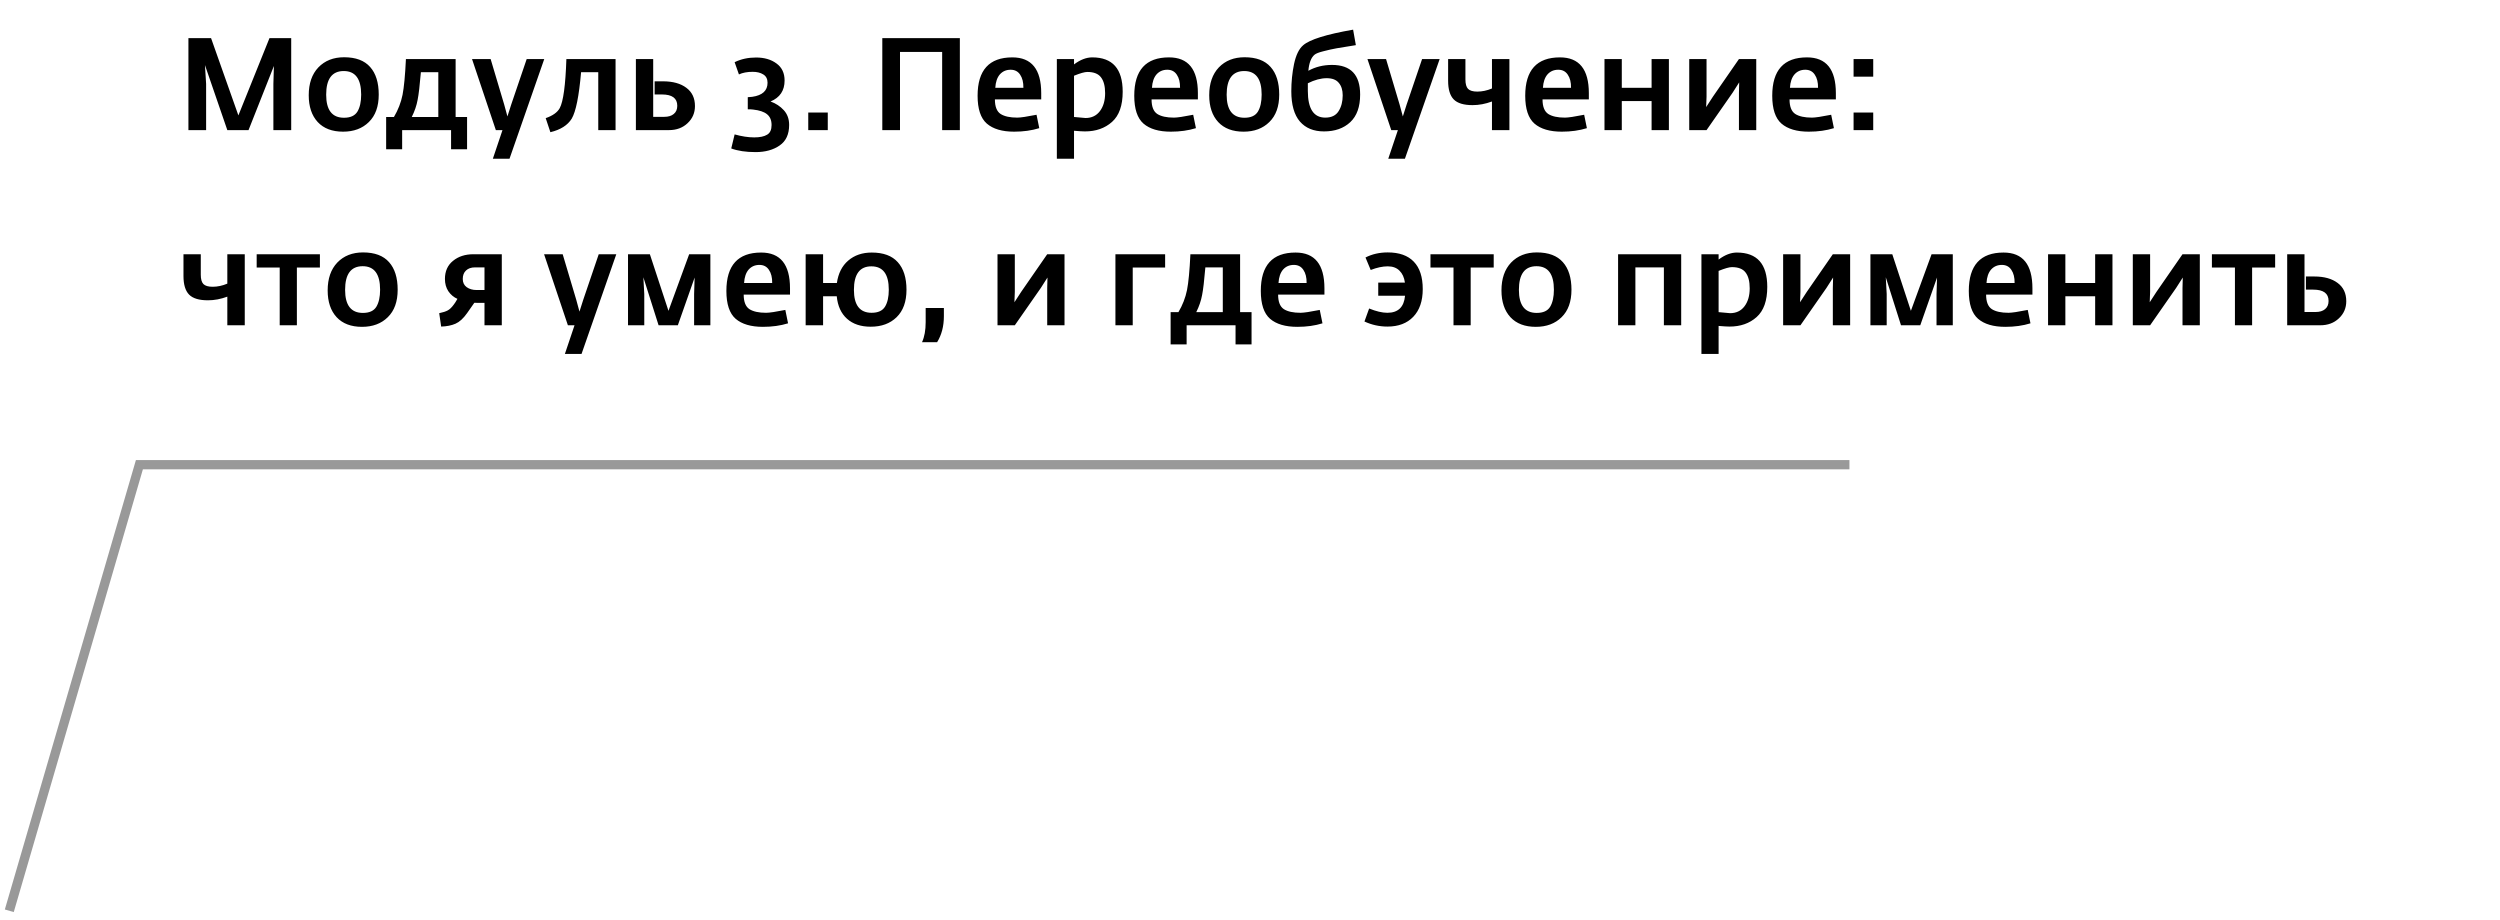 <?xml version="1.0" encoding="UTF-8"?> <svg xmlns="http://www.w3.org/2000/svg" width="269" height="99" viewBox="0 0 269 99" fill="none"> <path d="M20.274 14V4.102H22.71L25.65 12.418L28.996 4.102H31.334V14H29.416V9.03L29.472 7.098L26.742 14H24.46L22.052 7L22.178 9.03V14H20.274ZM36.916 14.168C35.74 14.168 34.83 13.823 34.186 13.132C33.542 12.432 33.22 11.471 33.22 10.248C33.22 8.979 33.565 7.98 34.256 7.252C34.956 6.524 35.88 6.16 37.028 6.16C38.279 6.16 39.212 6.51 39.828 7.21C40.444 7.901 40.752 8.89 40.752 10.178C40.752 11.457 40.397 12.441 39.688 13.132C38.988 13.823 38.064 14.168 36.916 14.168ZM37.014 12.67C37.705 12.67 38.185 12.451 38.456 12.012C38.727 11.564 38.862 10.953 38.862 10.178C38.862 8.489 38.236 7.644 36.986 7.644C35.726 7.644 35.096 8.493 35.096 10.192C35.096 11.844 35.735 12.67 37.014 12.67ZM41.549 16.058V12.586H42.389C42.837 11.83 43.145 11.037 43.313 10.206C43.471 9.403 43.593 8.12 43.677 6.356H49.025V12.586H50.257V16.058H48.535V14H43.271V16.058H41.549ZM44.307 12.586H47.163V7.77H45.287C45.166 9.198 45.049 10.187 44.937 10.738C44.825 11.354 44.615 11.97 44.307 12.586ZM53.031 17.08L54.067 14H53.353L50.791 6.356H52.793L54.249 11.242L54.599 12.53L55.005 11.256L56.671 6.356H58.561L54.823 17.08H53.031ZM59.221 14.224L58.717 12.712C59.472 12.451 59.977 12.091 60.228 11.634C60.611 10.925 60.849 9.165 60.943 6.356H66.234V14H64.373V7.77H62.525C62.3 10.346 61.965 12.012 61.517 12.768C61.078 13.477 60.312 13.963 59.221 14.224ZM68.422 14V6.356H70.284V12.572H71.474C71.913 12.572 72.253 12.469 72.496 12.264C72.748 12.059 72.874 11.765 72.874 11.382C72.874 10.57 72.323 10.164 71.222 10.164H70.438V8.75H71.334C72.398 8.75 73.238 8.983 73.854 9.45C74.47 9.907 74.778 10.561 74.778 11.41C74.778 12.147 74.512 12.763 73.98 13.258C73.457 13.753 72.79 14 71.978 14H68.422ZM83.89 15.652C83.209 16.128 82.346 16.366 81.3 16.366C80.255 16.366 79.382 16.235 78.682 15.974L79.046 14.462C79.812 14.677 80.516 14.784 81.16 14.784C81.767 14.784 82.229 14.686 82.546 14.49C82.864 14.303 83.022 13.958 83.022 13.454C83.022 12.941 82.859 12.553 82.532 12.292C82.215 12.031 81.716 11.863 81.034 11.788C80.913 11.769 80.722 11.76 80.46 11.76V10.458C80.582 10.449 80.745 10.435 80.95 10.416C82.042 10.257 82.588 9.753 82.588 8.904C82.588 8.493 82.434 8.195 82.126 8.008C81.828 7.821 81.45 7.728 80.992 7.728C80.404 7.728 79.91 7.821 79.508 8.008L79.046 6.692C79.728 6.356 80.498 6.188 81.356 6.188C82.243 6.188 82.976 6.403 83.554 6.832C84.133 7.252 84.422 7.863 84.422 8.666C84.422 9.749 83.918 10.5 82.91 10.92C83.48 11.125 83.956 11.438 84.338 11.858C84.721 12.278 84.912 12.805 84.912 13.44C84.912 14.448 84.572 15.185 83.89 15.652ZM86.968 14V12.11H89.068V14H86.968ZM94.936 14V4.102H103.28V14H101.376V5.586H96.84V14H94.936ZM109.123 14.168C107.835 14.168 106.855 13.879 106.183 13.3C105.52 12.721 105.189 11.723 105.189 10.304C105.189 7.551 106.435 6.174 108.927 6.174C110.999 6.174 112.035 7.457 112.035 10.024V10.696H107.051C107.051 11.471 107.256 11.993 107.667 12.264C108.077 12.525 108.675 12.656 109.459 12.656C109.813 12.656 110.504 12.553 111.531 12.348L111.825 13.79C111.013 14.042 110.112 14.168 109.123 14.168ZM107.093 9.45H110.117C110.126 8.862 110.009 8.391 109.767 8.036C109.533 7.681 109.193 7.504 108.745 7.504C108.269 7.504 107.881 7.672 107.583 8.008C107.293 8.344 107.13 8.825 107.093 9.45ZM113.717 17.08V6.356H115.565V6.93C116.237 6.426 116.89 6.174 117.525 6.174C119.709 6.174 120.801 7.406 120.801 9.87C120.801 11.354 120.418 12.437 119.653 13.118C118.888 13.799 117.917 14.14 116.741 14.14C116.498 14.14 116.106 14.117 115.565 14.07V17.08H113.717ZM116.797 12.698C117.46 12.698 117.978 12.451 118.351 11.956C118.724 11.461 118.911 10.817 118.911 10.024C118.911 9.268 118.762 8.699 118.463 8.316C118.174 7.933 117.684 7.742 116.993 7.742C116.713 7.742 116.237 7.877 115.565 8.148V12.586C116.312 12.661 116.722 12.698 116.797 12.698ZM125.98 14.168C124.692 14.168 123.712 13.879 123.04 13.3C122.377 12.721 122.046 11.723 122.046 10.304C122.046 7.551 123.292 6.174 125.784 6.174C127.856 6.174 128.892 7.457 128.892 10.024V10.696H123.908C123.908 11.471 124.113 11.993 124.524 12.264C124.935 12.525 125.532 12.656 126.316 12.656C126.671 12.656 127.361 12.553 128.388 12.348L128.682 13.79C127.87 14.042 126.969 14.168 125.98 14.168ZM123.95 9.45H126.974C126.983 8.862 126.867 8.391 126.624 8.036C126.391 7.681 126.05 7.504 125.602 7.504C125.126 7.504 124.739 7.672 124.44 8.008C124.151 8.344 123.987 8.825 123.95 9.45ZM133.808 14.168C132.632 14.168 131.722 13.823 131.078 13.132C130.434 12.432 130.112 11.471 130.112 10.248C130.112 8.979 130.458 7.98 131.148 7.252C131.848 6.524 132.772 6.16 133.92 6.16C135.171 6.16 136.104 6.51 136.72 7.21C137.336 7.901 137.644 8.89 137.644 10.178C137.644 11.457 137.29 12.441 136.58 13.132C135.88 13.823 134.956 14.168 133.808 14.168ZM133.906 12.67C134.597 12.67 135.078 12.451 135.348 12.012C135.619 11.564 135.754 10.953 135.754 10.178C135.754 8.489 135.129 7.644 133.878 7.644C132.618 7.644 131.988 8.493 131.988 10.192C131.988 11.844 132.628 12.67 133.906 12.67ZM142.459 14.14C141.349 14.14 140.485 13.785 139.869 13.076C139.253 12.357 138.945 11.27 138.945 9.814C138.945 8.815 139.043 7.84 139.239 6.888C139.445 5.927 139.771 5.255 140.219 4.872C140.919 4.256 142.711 3.696 145.595 3.192L145.889 4.858C144.984 4.998 144.298 5.11 143.831 5.194C143.365 5.278 142.884 5.385 142.389 5.516C141.904 5.637 141.587 5.763 141.437 5.894C141.073 6.202 140.854 6.776 140.779 7.616C141.535 7.196 142.385 6.986 143.327 6.986C145.343 6.986 146.351 8.05 146.351 10.178C146.351 11.494 145.997 12.483 145.287 13.146C144.578 13.809 143.635 14.14 142.459 14.14ZM142.599 12.656C143.262 12.656 143.738 12.427 144.027 11.97C144.326 11.503 144.475 10.934 144.475 10.262C144.475 9.693 144.335 9.245 144.055 8.918C143.785 8.582 143.351 8.414 142.753 8.414C142.128 8.414 141.451 8.596 140.723 8.96V9.786C140.723 11.699 141.349 12.656 142.599 12.656ZM149.377 17.08L150.413 14H149.699L147.137 6.356H149.139L150.595 11.242L150.945 12.53L151.351 11.256L153.017 6.356H154.907L151.169 17.08H149.377ZM160.536 14V10.92C159.836 11.181 159.141 11.312 158.45 11.312C157.498 11.312 156.822 11.107 156.42 10.696C156.019 10.285 155.818 9.618 155.818 8.694V6.356H157.68V8.554C157.68 9.03 157.774 9.366 157.96 9.562C158.156 9.758 158.488 9.856 158.954 9.856C159.477 9.856 160.004 9.744 160.536 9.52V6.356H162.412V14H160.536ZM168.048 14.168C166.76 14.168 165.78 13.879 165.108 13.3C164.446 12.721 164.114 11.723 164.114 10.304C164.114 7.551 165.36 6.174 167.852 6.174C169.924 6.174 170.96 7.457 170.96 10.024V10.696H165.976C165.976 11.471 166.182 11.993 166.592 12.264C167.003 12.525 167.6 12.656 168.384 12.656C168.739 12.656 169.43 12.553 170.456 12.348L170.75 13.79C169.938 14.042 169.038 14.168 168.048 14.168ZM166.018 9.45H169.042C169.052 8.862 168.935 8.391 168.692 8.036C168.459 7.681 168.118 7.504 167.67 7.504C167.194 7.504 166.807 7.672 166.508 8.008C166.219 8.344 166.056 8.825 166.018 9.45ZM172.643 14V6.356H174.505V9.45H177.711V6.356H179.573V14H177.711V10.878H174.505V14H172.643ZM181.762 14V6.356H183.624V10.402L183.582 11.522L184.31 10.402L187.11 6.356H188.972V14H187.11V9.982L187.138 8.862L186.424 9.982L183.624 14H181.762ZM194.627 14.168C193.339 14.168 192.359 13.879 191.687 13.3C191.024 12.721 190.693 11.723 190.693 10.304C190.693 7.551 191.939 6.174 194.431 6.174C196.503 6.174 197.539 7.457 197.539 10.024V10.696H192.555C192.555 11.471 192.76 11.993 193.171 12.264C193.581 12.525 194.179 12.656 194.963 12.656C195.317 12.656 196.008 12.553 197.035 12.348L197.329 13.79C196.517 14.042 195.616 14.168 194.627 14.168ZM192.597 9.45H195.621C195.63 8.862 195.513 8.391 195.271 8.036C195.037 7.681 194.697 7.504 194.249 7.504C193.773 7.504 193.385 7.672 193.087 8.008C192.797 8.344 192.634 8.825 192.597 9.45ZM199.445 14V12.11H201.559V14H199.445ZM199.445 8.246V6.356H201.559V8.246H199.445ZM24.46 35V31.92C23.76 32.181 23.065 32.312 22.374 32.312C21.422 32.312 20.745 32.107 20.344 31.696C19.943 31.285 19.742 30.618 19.742 29.694V27.356H21.604V29.554C21.604 30.03 21.697 30.366 21.884 30.562C22.08 30.758 22.411 30.856 22.878 30.856C23.401 30.856 23.928 30.744 24.46 30.52V27.356H26.336V35H24.46ZM30.096 35V28.784H27.618V27.356H34.422V28.784H31.944V35H30.096ZM38.953 35.168C37.777 35.168 36.867 34.823 36.223 34.132C35.579 33.432 35.257 32.471 35.257 31.248C35.257 29.979 35.602 28.98 36.293 28.252C36.993 27.524 37.917 27.16 39.065 27.16C40.316 27.16 41.249 27.51 41.865 28.21C42.481 28.901 42.789 29.89 42.789 31.178C42.789 32.457 42.434 33.441 41.725 34.132C41.025 34.823 40.101 35.168 38.953 35.168ZM39.051 33.67C39.742 33.67 40.222 33.451 40.493 33.012C40.764 32.564 40.899 31.953 40.899 31.178C40.899 29.489 40.274 28.644 39.023 28.644C37.763 28.644 37.133 29.493 37.133 31.192C37.133 32.844 37.772 33.67 39.051 33.67ZM47.469 35.14L47.259 33.698C47.66 33.614 47.964 33.516 48.169 33.404C48.384 33.292 48.603 33.082 48.827 32.774C48.92 32.662 49.051 32.457 49.219 32.158C48.818 31.981 48.491 31.705 48.239 31.332C47.996 30.959 47.875 30.52 47.875 30.016C47.875 29.185 48.164 28.537 48.743 28.07C49.322 27.594 50.054 27.356 50.941 27.356H53.993V35H52.131V32.592H51.473C51.221 32.592 51.076 32.587 51.039 32.578L50.255 33.698C49.854 34.267 49.438 34.645 49.009 34.832C48.58 35.019 48.066 35.121 47.469 35.14ZM51.277 31.206H52.131V28.77H51.109C50.698 28.77 50.376 28.882 50.143 29.106C49.91 29.321 49.793 29.624 49.793 30.016C49.793 30.399 49.933 30.693 50.213 30.898C50.502 31.103 50.857 31.206 51.277 31.206ZM60.783 38.08L61.819 35H61.105L58.543 27.356H60.545L62.001 32.242L62.351 33.53L62.757 32.256L64.423 27.356H66.313L62.575 38.08H60.783ZM67.574 35V27.356H69.926L71.928 33.446L74.154 27.356H76.436V35H74.686V31.64L74.742 29.862L72.936 35H70.864L69.226 29.834L69.324 31.64V35H67.574ZM82.093 35.168C80.805 35.168 79.825 34.879 79.153 34.3C78.491 33.721 78.159 32.723 78.159 31.304C78.159 28.551 79.405 27.174 81.897 27.174C83.969 27.174 85.005 28.457 85.005 31.024V31.696H80.021C80.021 32.471 80.227 32.993 80.637 33.264C81.048 33.525 81.645 33.656 82.429 33.656C82.784 33.656 83.475 33.553 84.501 33.348L84.795 34.79C83.983 35.042 83.083 35.168 82.093 35.168ZM80.063 30.45H83.087C83.097 29.862 82.98 29.391 82.737 29.036C82.504 28.681 82.163 28.504 81.715 28.504C81.239 28.504 80.852 28.672 80.553 29.008C80.264 29.344 80.101 29.825 80.063 30.45ZM93.688 35.154C92.624 35.154 91.774 34.869 91.14 34.3C90.505 33.731 90.136 32.923 90.034 31.878H88.564V35H86.688V27.356H88.564V30.45H90.048C90.197 29.414 90.603 28.611 91.266 28.042C91.938 27.463 92.782 27.174 93.8 27.174C95.05 27.174 95.984 27.519 96.6 28.21C97.225 28.901 97.538 29.89 97.538 31.178C97.538 32.457 97.183 33.441 96.474 34.132C95.774 34.813 94.845 35.154 93.688 35.154ZM93.786 33.656C94.476 33.656 94.957 33.437 95.228 32.998C95.498 32.559 95.634 31.953 95.634 31.178C95.634 29.498 95.008 28.658 93.758 28.658C92.507 28.658 91.882 29.503 91.882 31.192C91.882 32.835 92.516 33.656 93.786 33.656ZM99.21 36.82C99.472 36.251 99.602 35.532 99.602 34.664V33.138H101.562V34.02C101.562 35.103 101.319 36.036 100.834 36.82H99.21ZM107.332 35V27.356H109.194V31.402L109.152 32.522L109.88 31.402L112.68 27.356H114.542V35H112.68V30.982L112.708 29.862L111.994 30.982L109.194 35H107.332ZM120.02 35V27.356H125.368V28.784H121.882V35H120.02ZM125.959 37.058V33.586H126.799C127.247 32.83 127.555 32.037 127.723 31.206C127.882 30.403 128.003 29.12 128.087 27.356H133.435V33.586H134.667V37.058H132.945V35H127.681V37.058H125.959ZM128.717 33.586H131.573V28.77H129.697C129.576 30.198 129.459 31.187 129.347 31.738C129.235 32.354 129.025 32.97 128.717 33.586ZM139.597 35.168C138.309 35.168 137.329 34.879 136.657 34.3C135.995 33.721 135.663 32.723 135.663 31.304C135.663 28.551 136.909 27.174 139.401 27.174C141.473 27.174 142.509 28.457 142.509 31.024V31.696H137.525C137.525 32.471 137.731 32.993 138.141 33.264C138.552 33.525 139.149 33.656 139.933 33.656C140.288 33.656 140.979 33.553 142.005 33.348L142.299 34.79C141.487 35.042 140.587 35.168 139.597 35.168ZM137.567 30.45H140.591C140.601 29.862 140.484 29.391 140.241 29.036C140.008 28.681 139.667 28.504 139.219 28.504C138.743 28.504 138.356 28.672 138.057 29.008C137.768 29.344 137.605 29.825 137.567 30.45ZM149.293 35.14C148.425 35.14 147.599 34.958 146.815 34.594L147.319 33.194C148.075 33.502 148.728 33.656 149.279 33.656C150.436 33.656 151.071 33.045 151.183 31.822H148.299V30.408H151.169C151.094 29.857 150.898 29.428 150.581 29.12C150.273 28.812 149.853 28.658 149.321 28.658C148.77 28.658 148.159 28.789 147.487 29.05L146.927 27.706C147.636 27.342 148.434 27.16 149.321 27.16C150.553 27.16 151.486 27.491 152.121 28.154C152.765 28.817 153.087 29.801 153.087 31.108C153.087 32.387 152.746 33.381 152.065 34.09C151.393 34.79 150.469 35.14 149.293 35.14ZM156.397 35V28.784H153.919V27.356H160.723V28.784H158.245V35H156.397ZM165.254 35.168C164.078 35.168 163.168 34.823 162.524 34.132C161.88 33.432 161.558 32.471 161.558 31.248C161.558 29.979 161.903 28.98 162.594 28.252C163.294 27.524 164.218 27.16 165.366 27.16C166.616 27.16 167.55 27.51 168.166 28.21C168.782 28.901 169.09 29.89 169.09 31.178C169.09 32.457 168.735 33.441 168.026 34.132C167.326 34.823 166.402 35.168 165.254 35.168ZM165.352 33.67C166.042 33.67 166.523 33.451 166.794 33.012C167.064 32.564 167.2 31.953 167.2 31.178C167.2 29.489 166.574 28.644 165.324 28.644C164.064 28.644 163.434 29.493 163.434 31.192C163.434 32.844 164.073 33.67 165.352 33.67ZM174.106 35V27.356H180.896V35H179.034V28.77H175.968V35H174.106ZM183.074 38.08V27.356H184.922V27.93C185.594 27.426 186.248 27.174 186.882 27.174C189.066 27.174 190.158 28.406 190.158 30.87C190.158 32.354 189.776 33.437 189.01 34.118C188.245 34.799 187.274 35.14 186.098 35.14C185.856 35.14 185.464 35.117 184.922 35.07V38.08H183.074ZM186.154 33.698C186.817 33.698 187.335 33.451 187.708 32.956C188.082 32.461 188.268 31.817 188.268 31.024C188.268 30.268 188.119 29.699 187.82 29.316C187.531 28.933 187.041 28.742 186.35 28.742C186.07 28.742 185.594 28.877 184.922 29.148V33.586C185.669 33.661 186.08 33.698 186.154 33.698ZM191.865 35V27.356H193.727V31.402L193.685 32.522L194.413 31.402L197.213 27.356H199.075V35H197.213V30.982L197.241 29.862L196.527 30.982L193.727 35H191.865ZM201.258 35V27.356H203.61L205.612 33.446L207.838 27.356H210.12V35H208.37V31.64L208.426 29.862L206.62 35H204.548L202.91 29.834L203.008 31.64V35H201.258ZM215.777 35.168C214.489 35.168 213.509 34.879 212.837 34.3C212.174 33.721 211.843 32.723 211.843 31.304C211.843 28.551 213.089 27.174 215.581 27.174C217.653 27.174 218.689 28.457 218.689 31.024V31.696H213.705C213.705 32.471 213.91 32.993 214.321 33.264C214.732 33.525 215.329 33.656 216.113 33.656C216.468 33.656 217.158 33.553 218.185 33.348L218.479 34.79C217.667 35.042 216.766 35.168 215.777 35.168ZM213.747 30.45H216.771C216.78 29.862 216.664 29.391 216.421 29.036C216.188 28.681 215.847 28.504 215.399 28.504C214.923 28.504 214.536 28.672 214.237 29.008C213.948 29.344 213.784 29.825 213.747 30.45ZM220.371 35V27.356H222.233V30.45H225.439V27.356H227.301V35H225.439V31.878H222.233V35H220.371ZM229.49 35V27.356H231.352V31.402L231.31 32.522L232.038 31.402L234.838 27.356H236.7V35H234.838V30.982L234.866 29.862L234.152 30.982L231.352 35H229.49ZM240.479 35V28.784H238.001V27.356H244.805V28.784H242.327V35H240.479ZM246.102 35V27.356H247.964V33.572H249.154C249.592 33.572 249.933 33.469 250.176 33.264C250.428 33.059 250.554 32.765 250.554 32.382C250.554 31.57 250.003 31.164 248.902 31.164H248.118V29.75H249.014C250.078 29.75 250.918 29.983 251.534 30.45C252.15 30.907 252.458 31.561 252.458 32.41C252.458 33.147 252.192 33.763 251.66 34.258C251.137 34.753 250.47 35 249.658 35H246.102Z" fill="black"></path> <path opacity="0.4" d="M1 98L15 50H199" stroke="black"></path> </svg> 